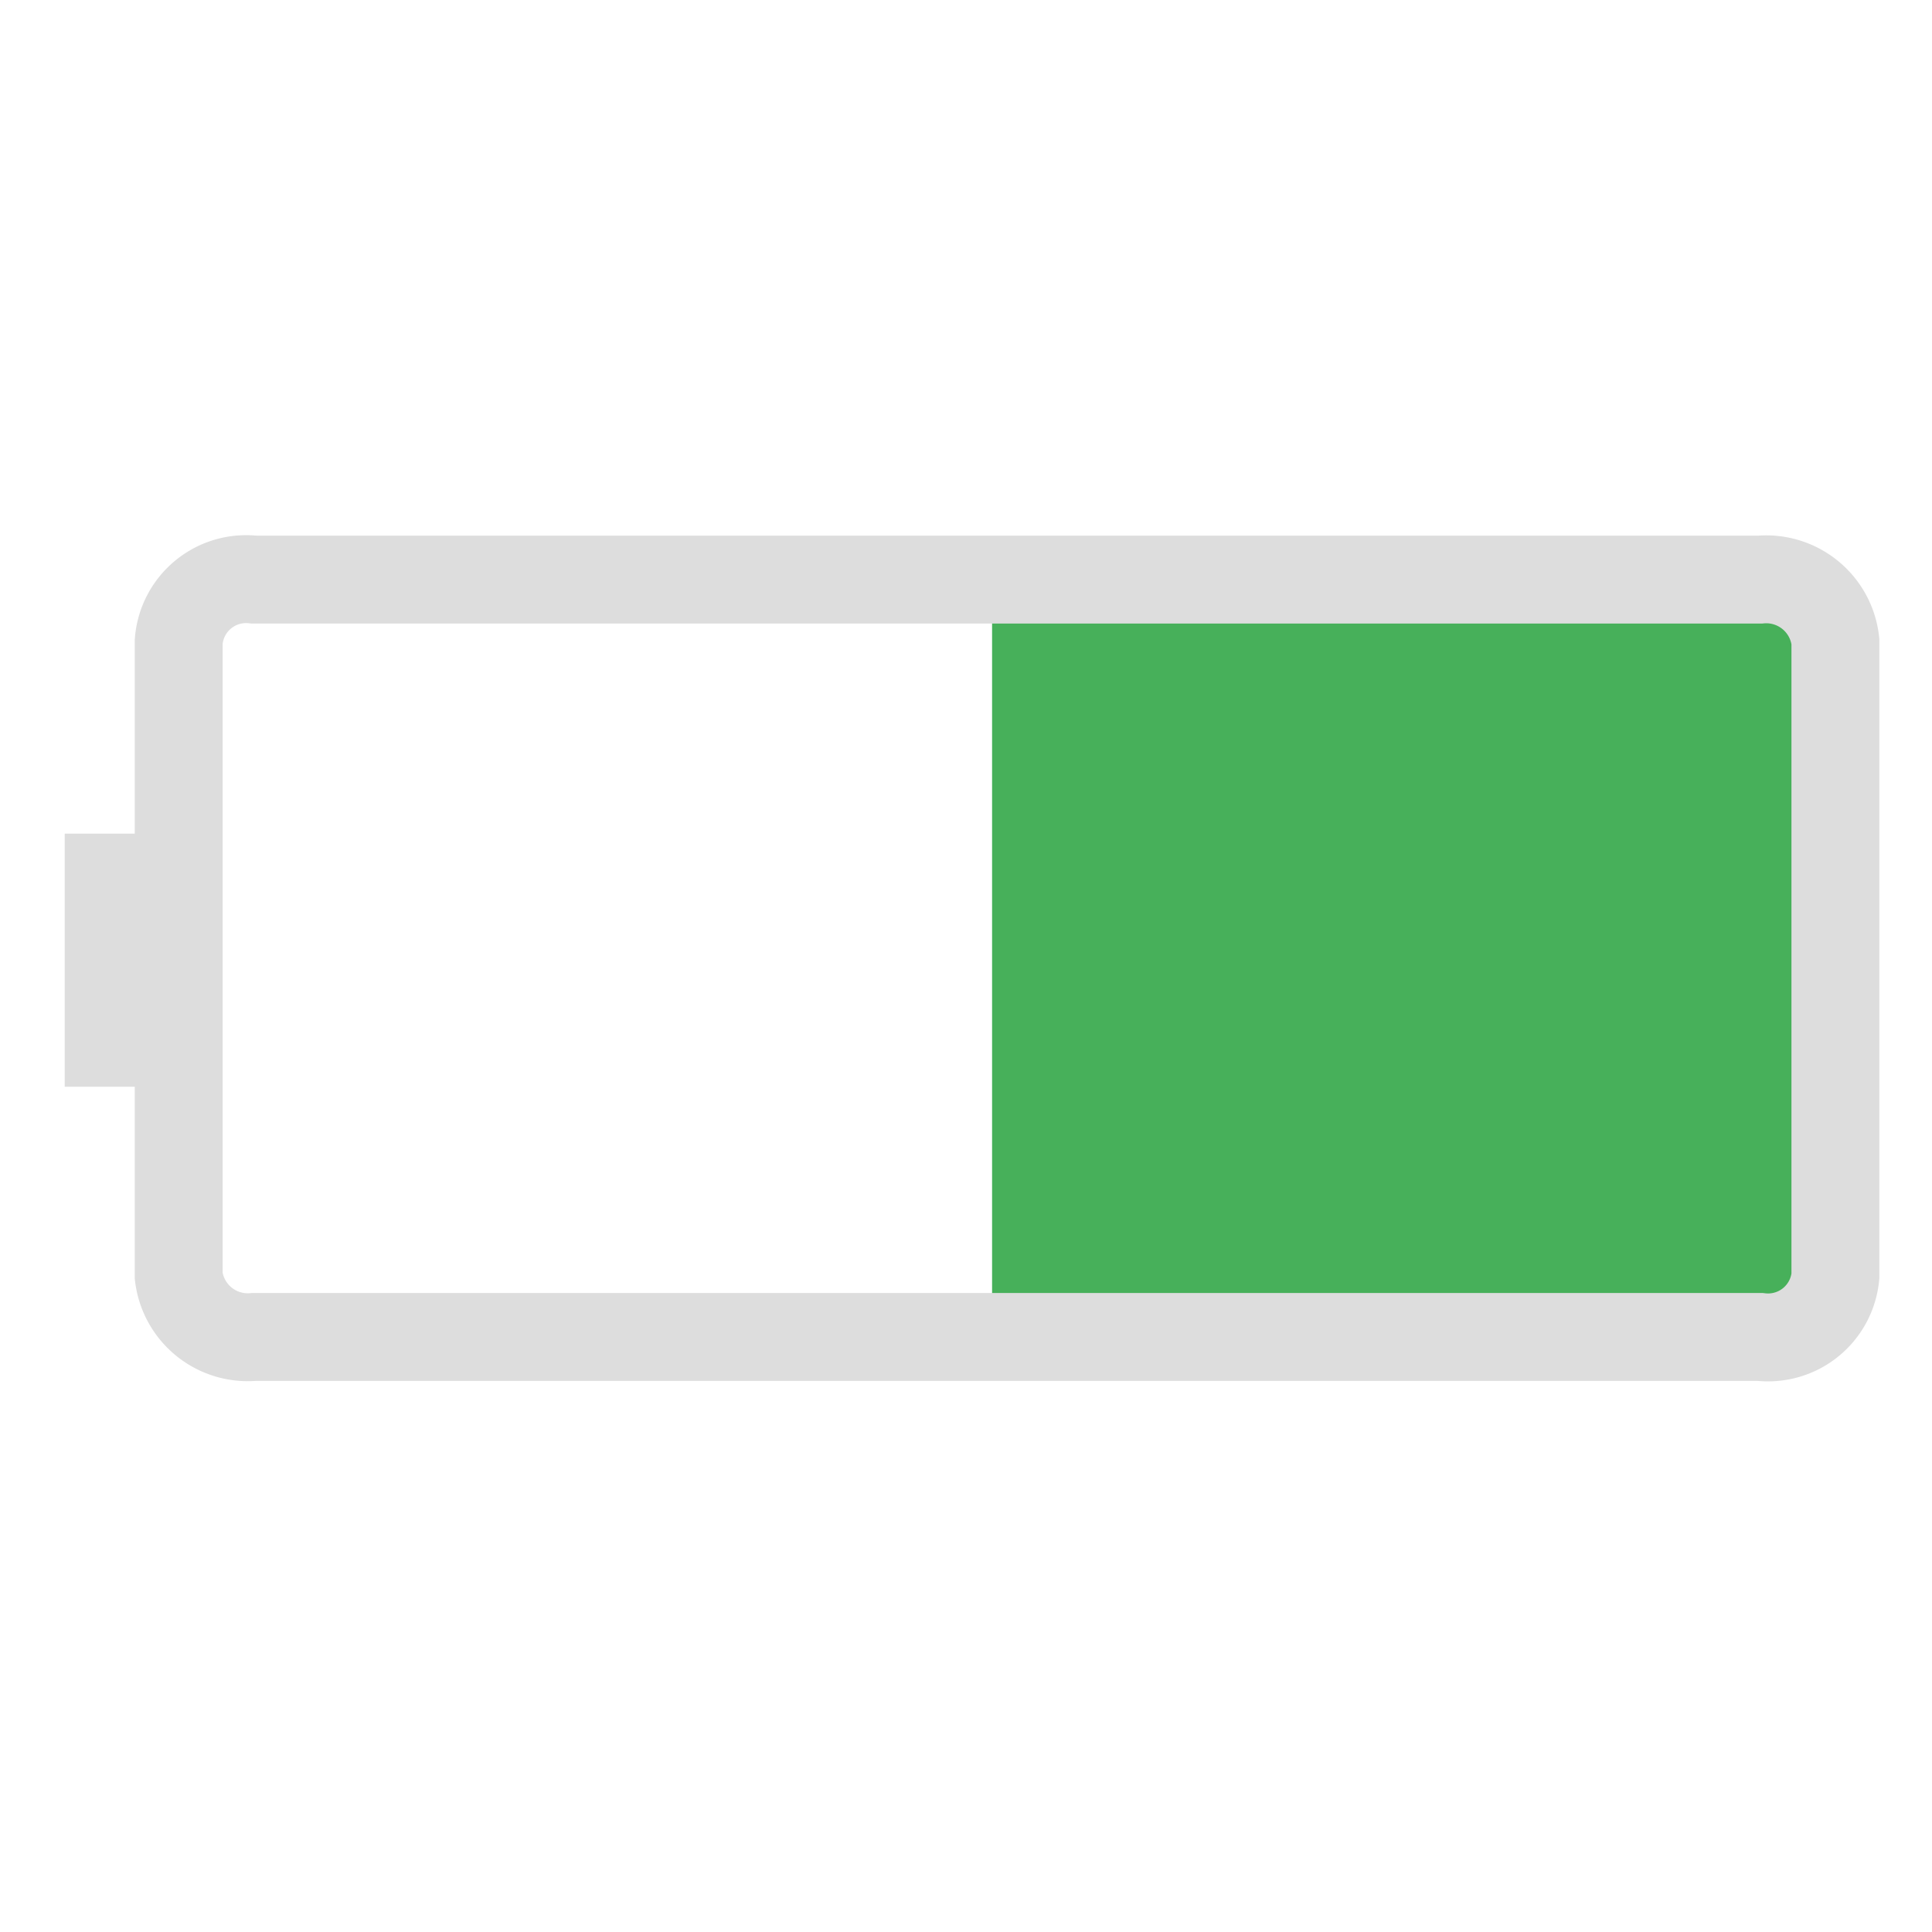<svg id="Layer_1" data-name="Layer 1" xmlns="http://www.w3.org/2000/svg" viewBox="0 0 20 20"><defs><style>.cls-1{fill:#47b05a;}.cls-2{fill:#ddd;}.cls-3{fill:none;stroke:#ddd;stroke-miterlimit:10;stroke-width:0.91px;}</style></defs><title>icon</title><path class="cls-1" d="M10.27,13.86h8.17a.6.6,0,0,0,.56-.63V6.64A.58.58,0,0,0,18.44,6H10.27Z"/><rect class="cls-2" x="0.67" y="8.63" width="1.16" height="2.62"/><path class="cls-3" d="M19,6.64v6.57a.7.7,0,0,1-.78.63H2.63a.72.72,0,0,1-.78-.63V6.64A.7.7,0,0,1,2.63,6H18.22A.72.72,0,0,1,19,6.64Z"/></svg>